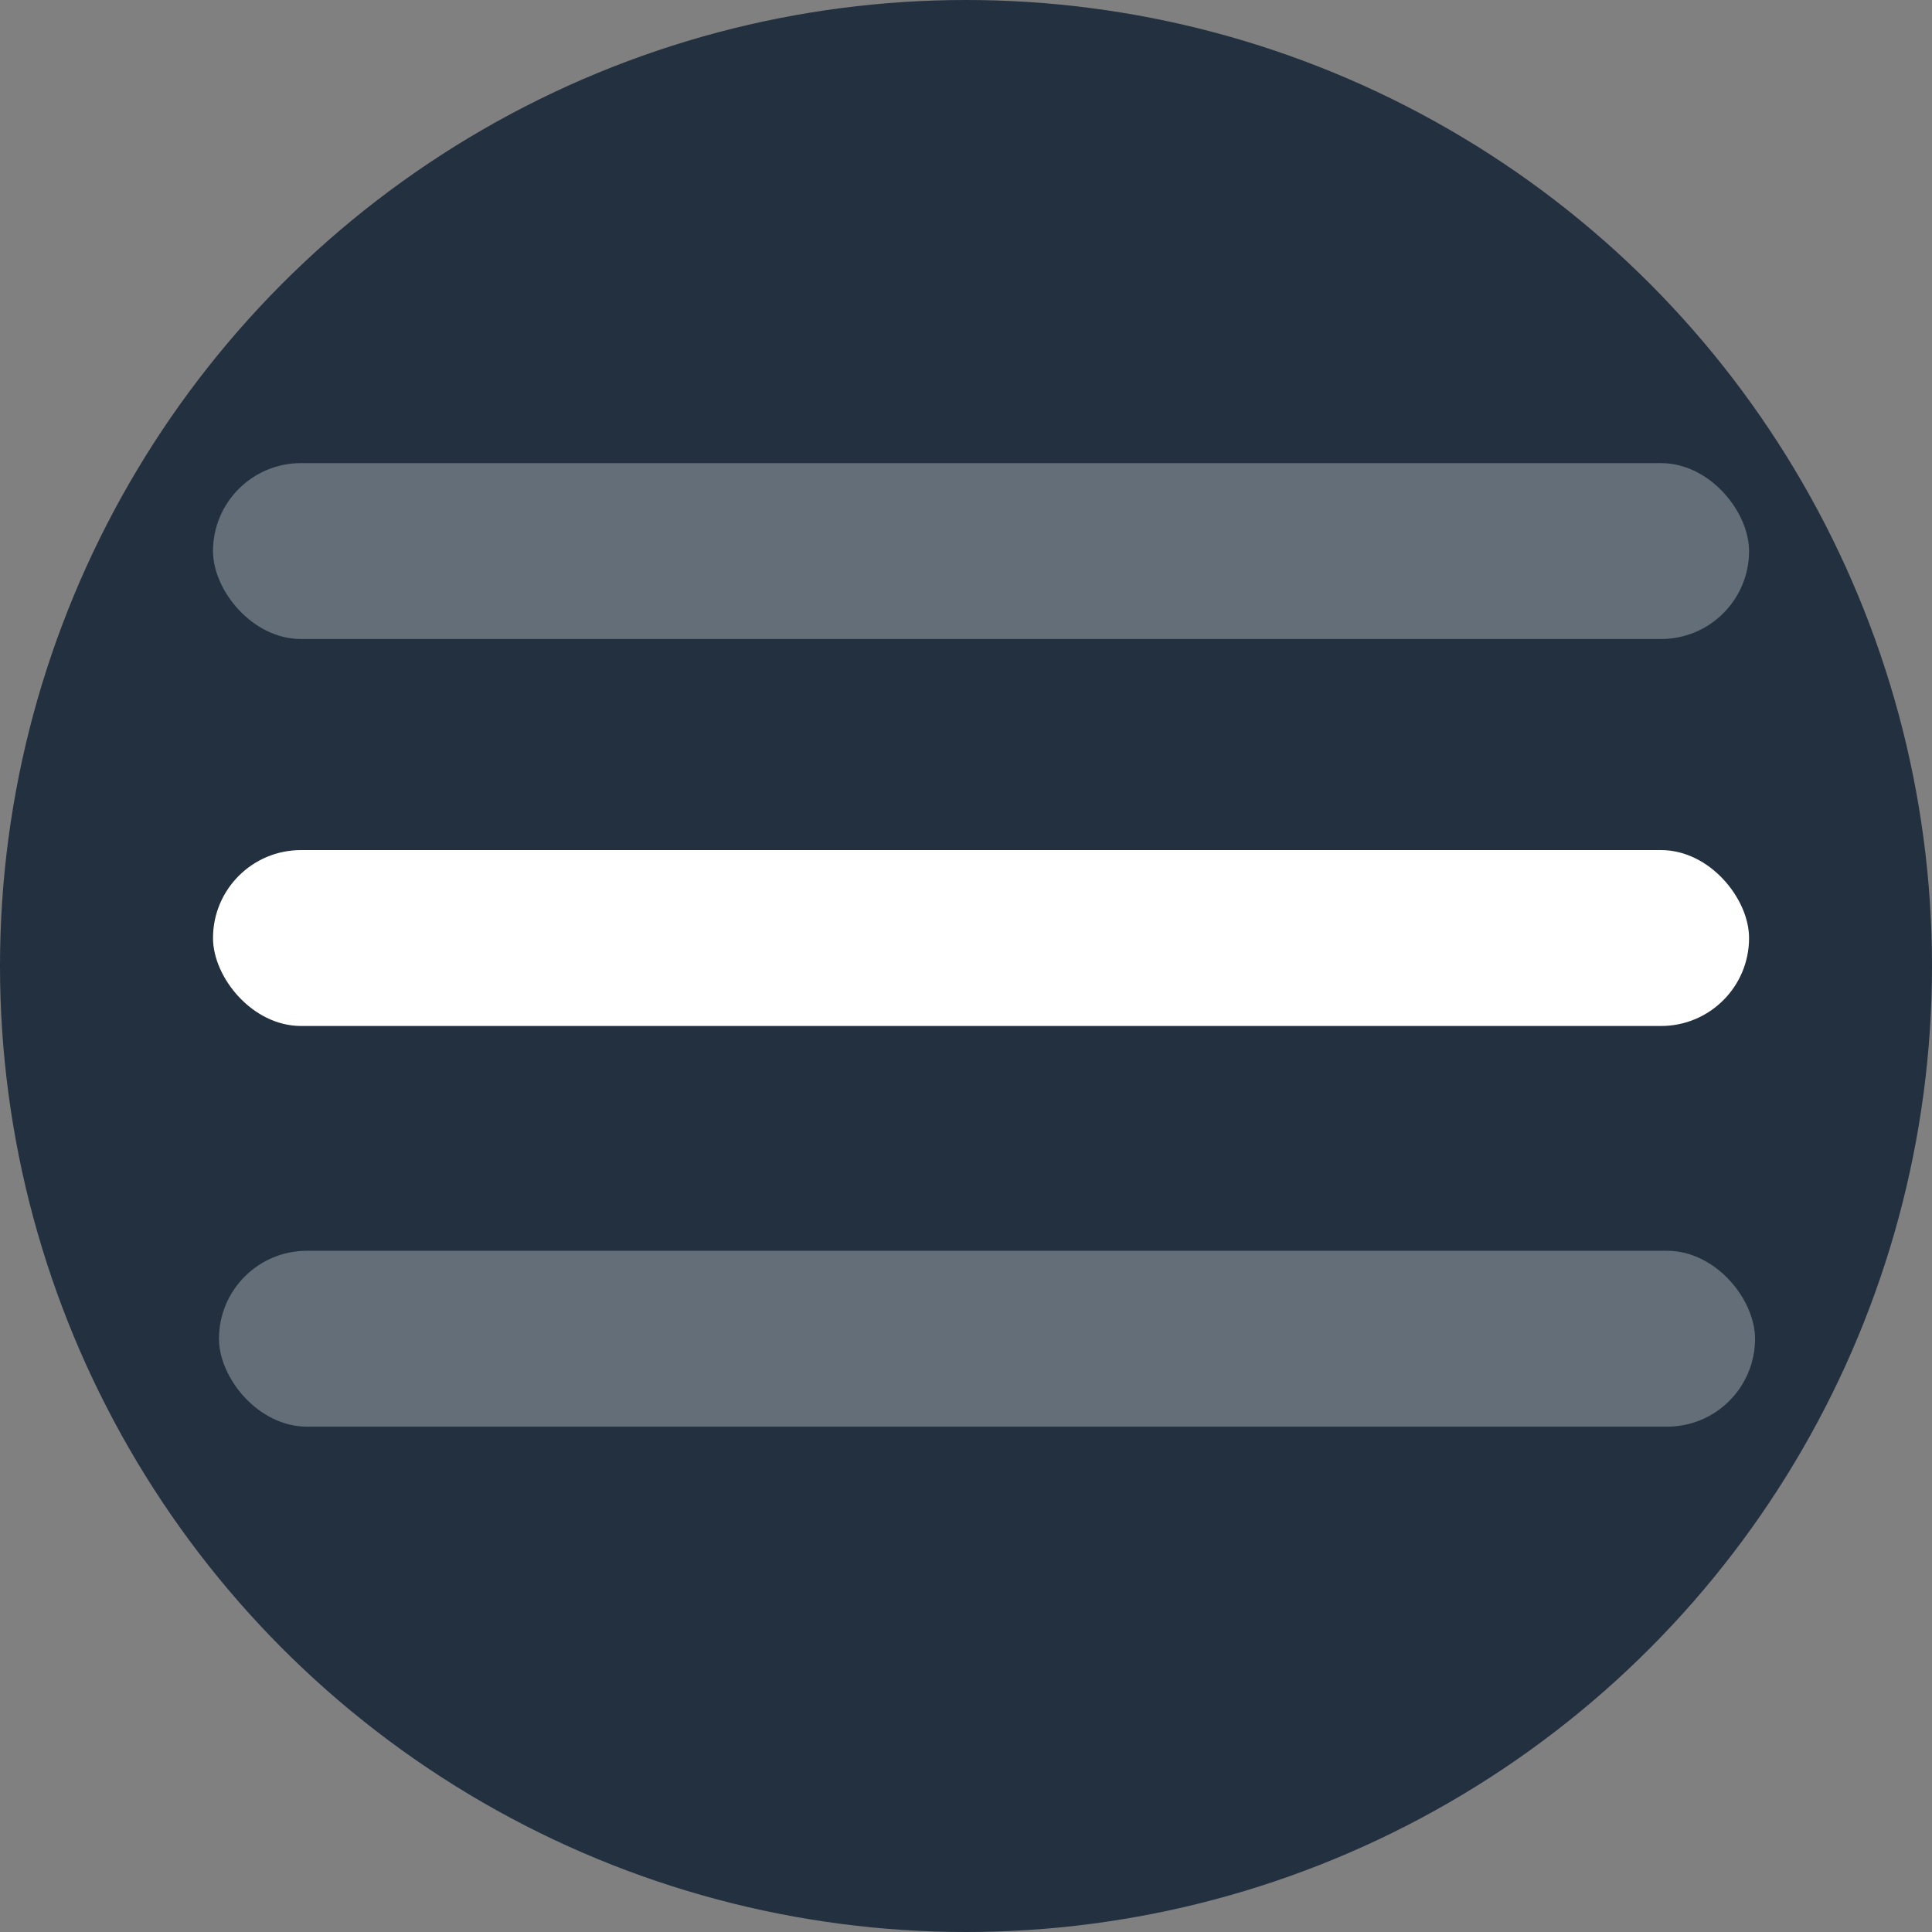 <svg id="Vrstva_2" xmlns="http://www.w3.org/2000/svg" viewBox="0 0 109.84 109.84"><rect x="0" y="0" width="109.84" height="109.84" fill="#808080" stroke="none"/><defs><style>.cls-2{fill:#fff;opacity:.3}</style></defs><g id="Vrstva_2-2"><circle cx="54.92" cy="54.92" r="54.92" style="fill:#22303f"/><rect class="cls-2" x="12.45" y="71.11" width="87.33" height="10" rx="5" ry="5"/><rect x="12.11" y="48.33" width="87.33" height="10" rx="5" ry="5" style="fill:#fff"/><rect class="cls-2" x="12.11" y="26.33" width="87.33" height="10" rx="5" ry="5"/></g></svg>